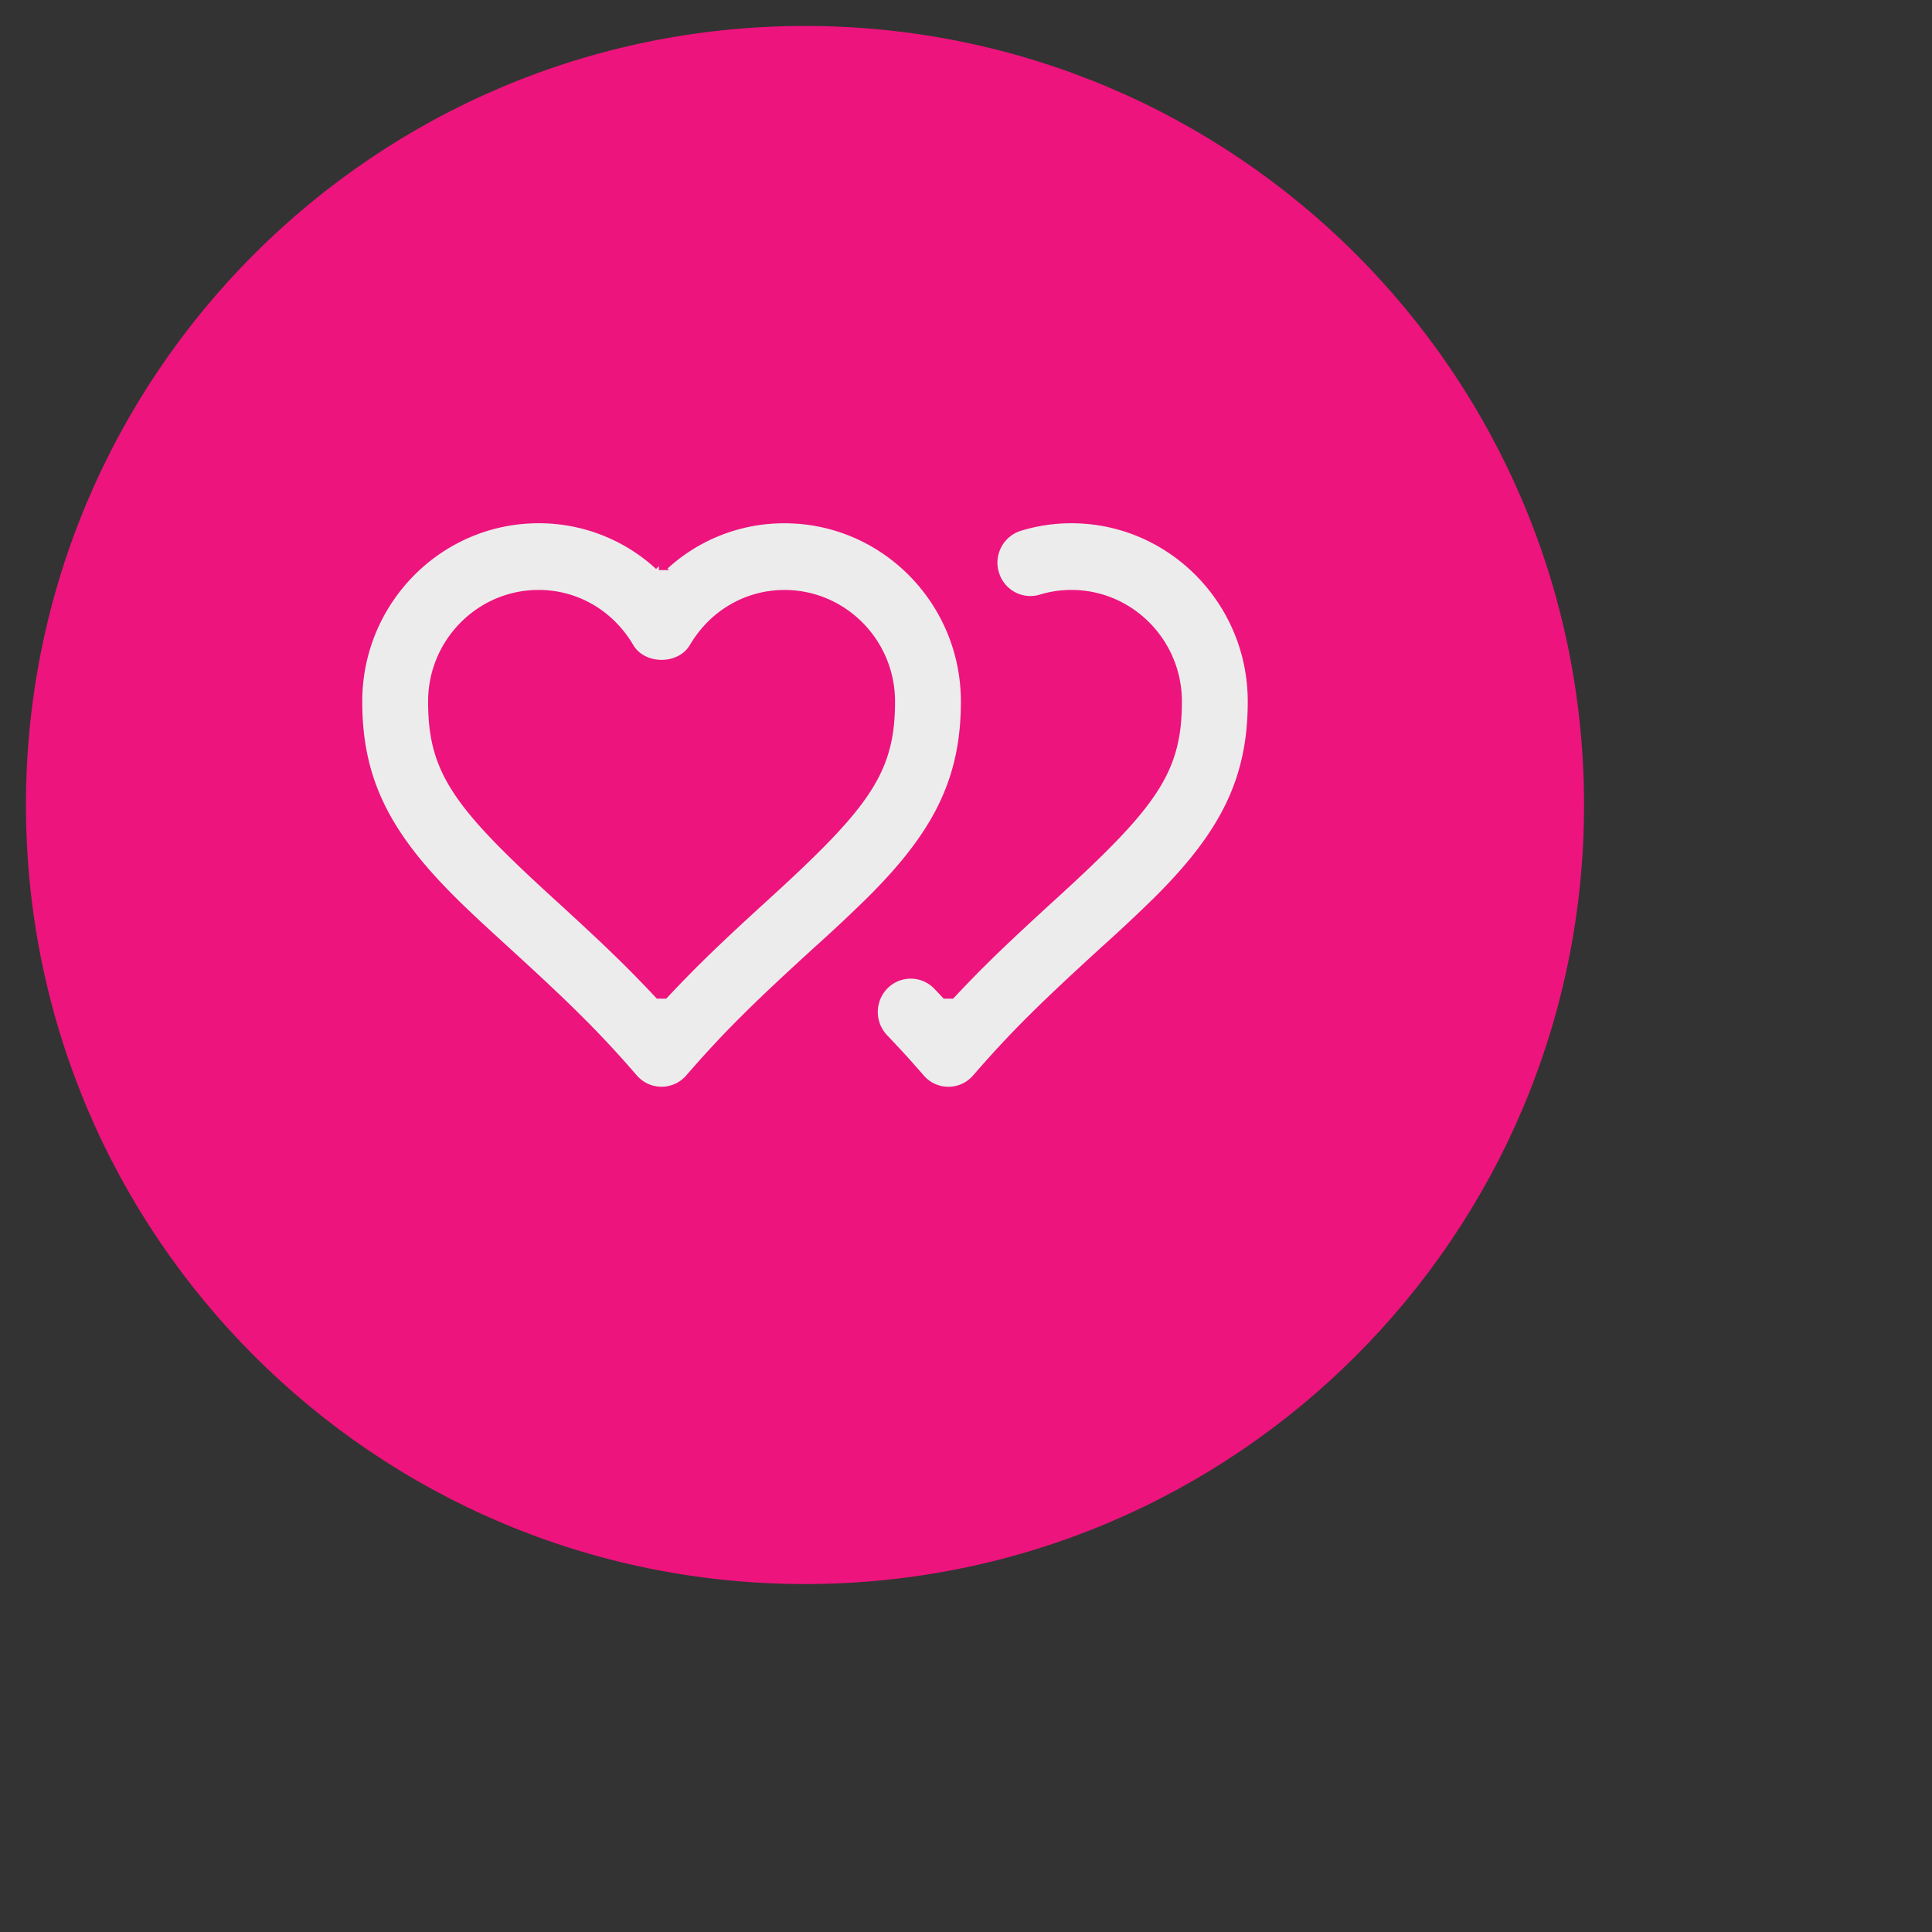 <svg xmlns="http://www.w3.org/2000/svg" viewBox="0 0 60 60"><rect x="0" y="0" width="60" height="60" fill="#333333" stroke="none"/><g fill="none" fill-rule="evenodd"><path fill="#ed147d" d="M25 .806C38.362.806 49.194 11.638 49.194 25c0 13.362-10.832 24.194-24.194 24.194C11.638 49.194.806 38.362.806 25 .806 11.638 11.638.806 25 .806z"/><path fill="#ececec" stroke="#ed147d" stroke-width=".25" d="M23.846 27.783h0c-1.509 1.376-2.257 2.09-3.21 3.107h-.182c-.953-1.017-1.702-1.73-3.21-3.107-3.09-2.821-3.824-3.864-3.824-5.997 0-1.842 1.483-3.34 3.307-3.34 1.167 0 2.225.617 2.832 1.649.41.697 1.562.697 1.973 0 .607-1.032 1.665-1.648 2.832-1.648 1.823 0 3.307 1.498 3.307 3.339 0 2.133-.734 3.177-3.825 5.997zm6.12-5.997c0-3.122-2.513-5.66-5.602-5.66a5.48 5.48 0 00-3.734 1.453h-.169a5.485 5.485 0 00-3.734-1.454c-3.09 0-5.602 2.539-5.602 5.661 0 2.457.89 4.148 2.956 6.198.42.417.777.748 1.625 1.523 1.876 1.712 2.803 2.617 3.976 3.972a1.139 1.139 0 001.726 0c1.173-1.355 2.1-2.26 3.976-3.972a50.359 50.359 0 001.625-1.523c2.068-2.05 2.957-3.74 2.957-6.198zm3.307-5.661c-.545 0-1.085.08-1.604.239a1.162 1.162 0 00-.767 1.448c.182.612.825.96 1.43.773.306-.092.621-.139.94-.139 1.825 0 3.308 1.499 3.308 3.34 0 2.133-.733 3.175-3.825 5.997-1.556 1.423-2.263 2.097-3.21 3.107h-.182l-.17-.18-.085-.089a1.14 1.14 0 00-1.622-.028 1.17 1.17 0 00-.028 1.641c.41.43.777.833 1.132 1.244a1.136 1.136 0 001.727 0c1.172-1.352 2.09-2.25 3.976-3.972a50.359 50.359 0 001.625-1.522c2.068-2.05 2.957-3.741 2.957-6.198 0-3.121-2.514-5.661-5.602-5.661z"/></g></svg>
